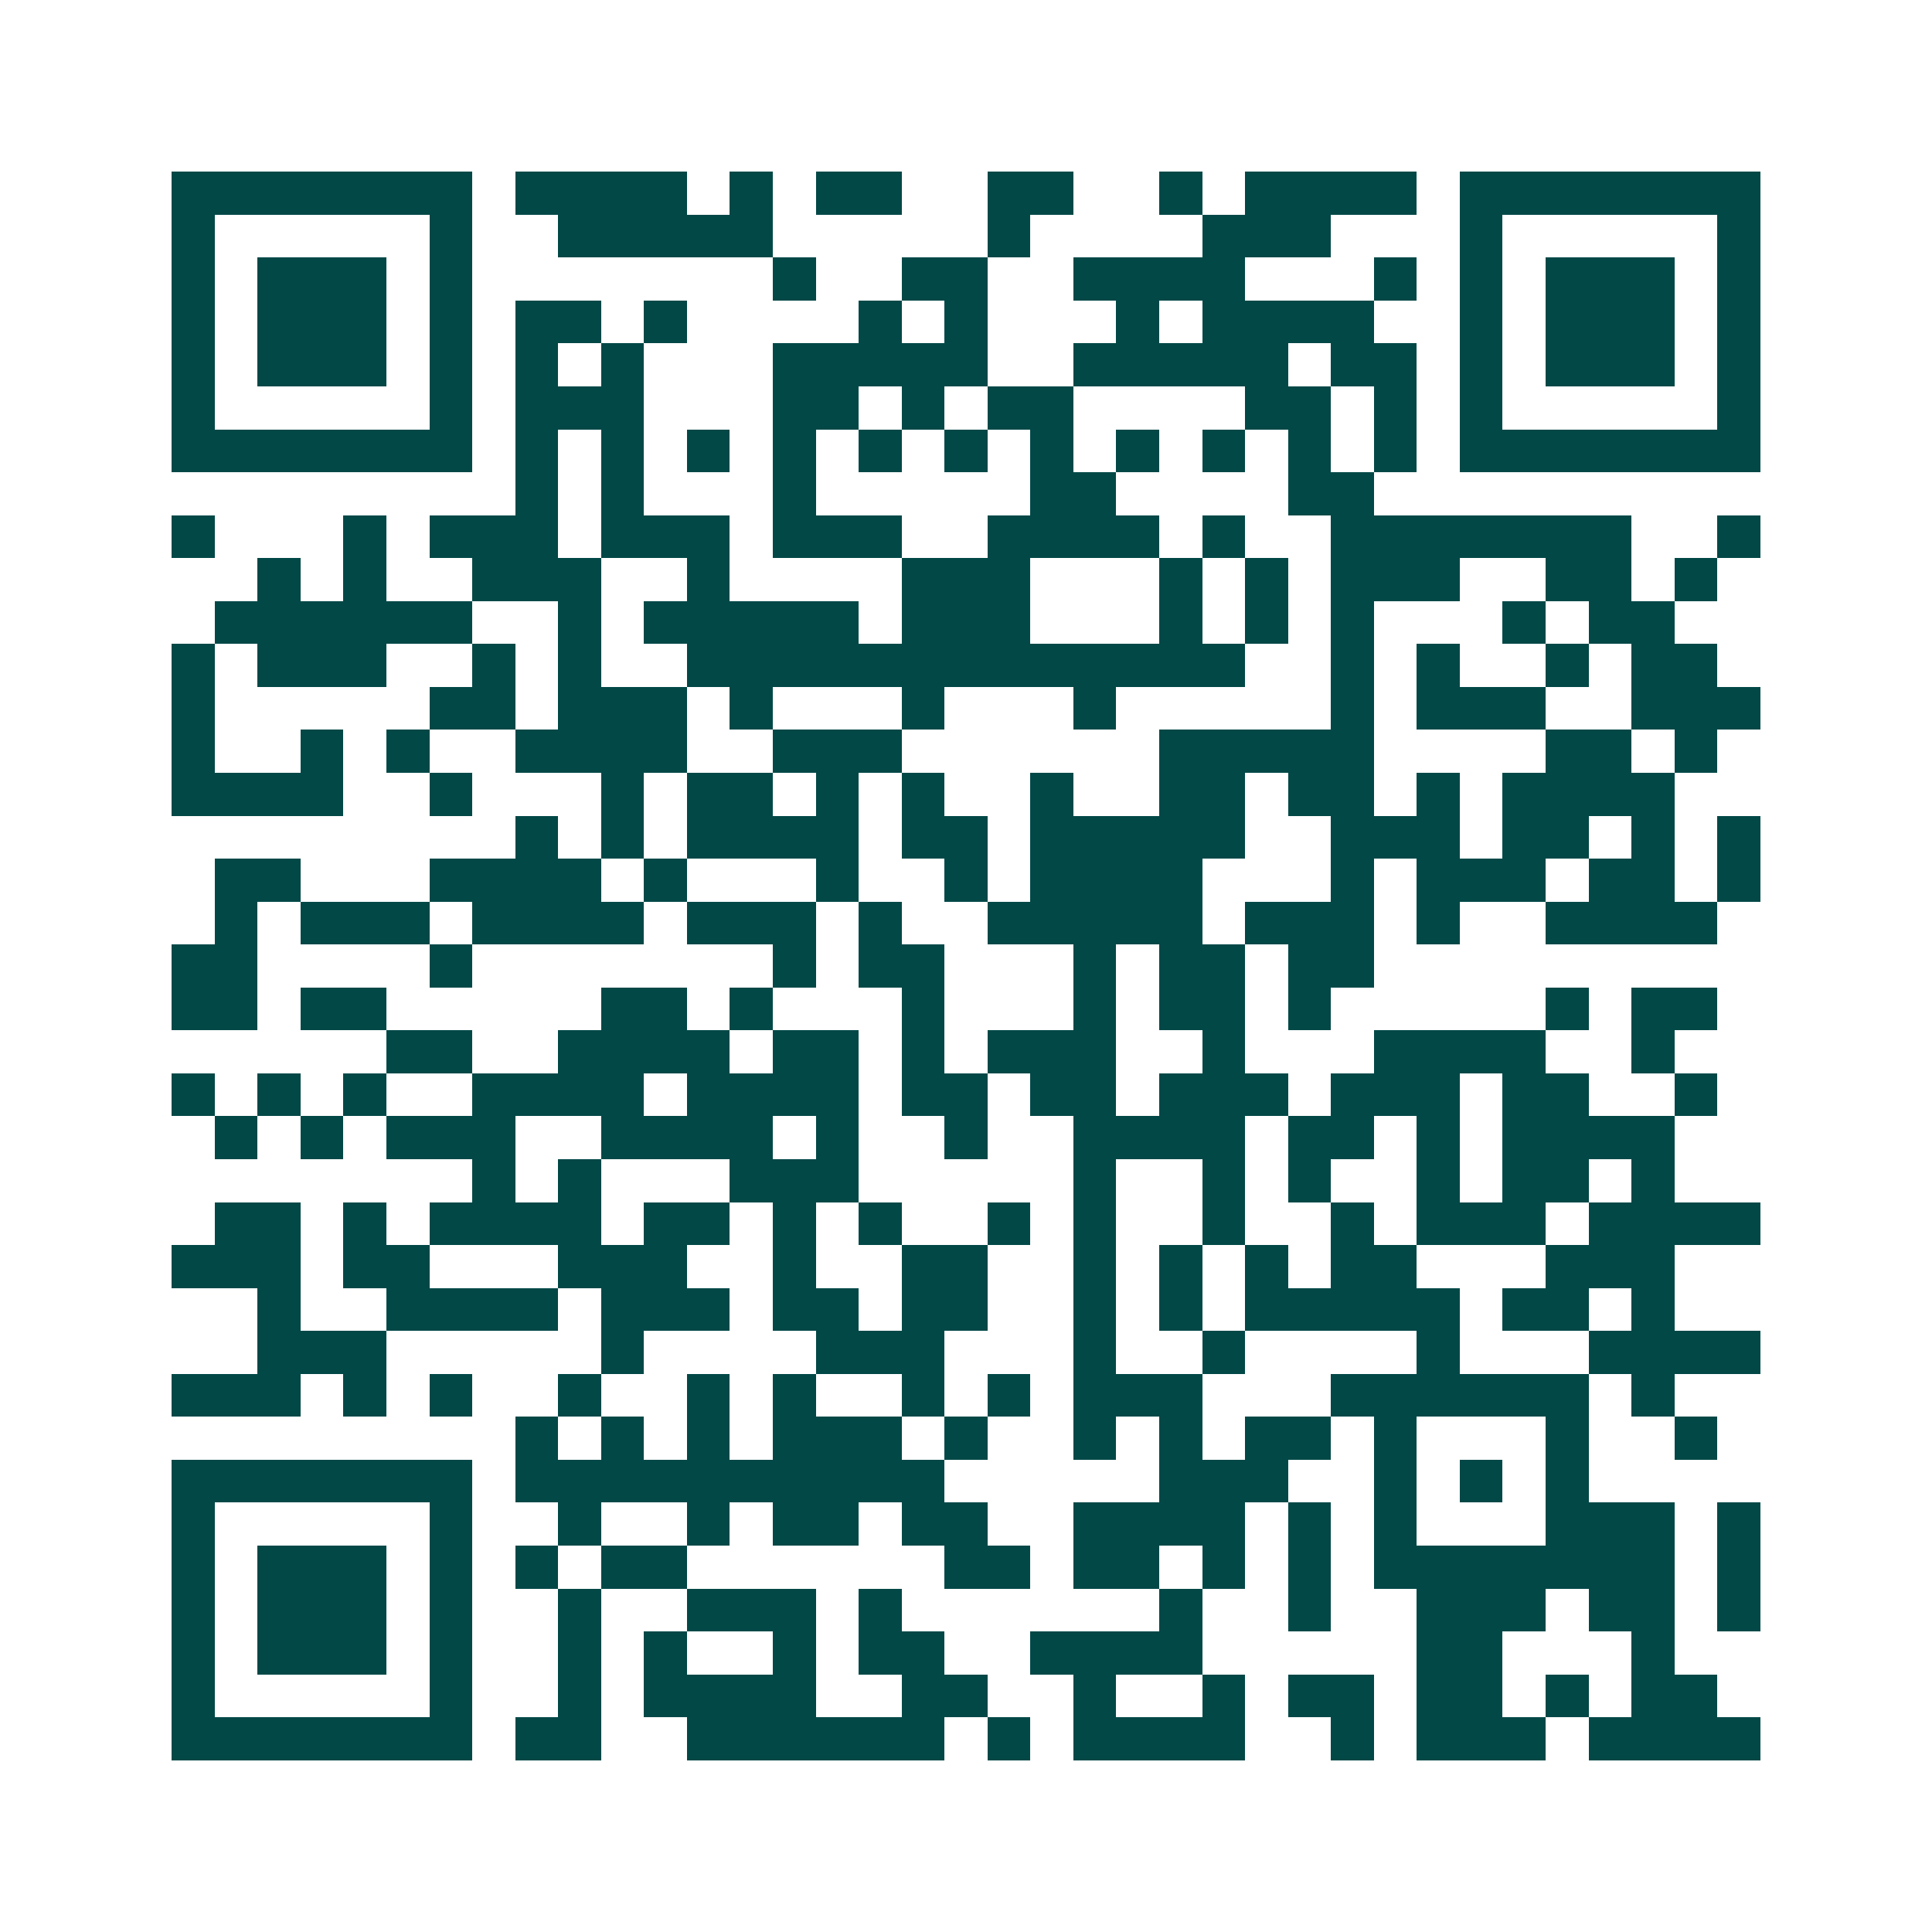 <svg xmlns="http://www.w3.org/2000/svg" width="200" height="200" viewBox="0 0 45 45" shape-rendering="crispEdges"><path fill="#ffffff" d="M0 0h45v45H0z"/><path stroke="#014847" d="M4 4.5h7m1 0h4m1 0h1m1 0h2m2 0h2m2 0h1m1 0h4m1 0h7M4 5.5h1m5 0h1m2 0h5m5 0h1m4 0h3m3 0h1m5 0h1M4 6.5h1m1 0h3m1 0h1m7 0h1m2 0h2m2 0h4m3 0h1m1 0h1m1 0h3m1 0h1M4 7.5h1m1 0h3m1 0h1m1 0h2m1 0h1m4 0h1m1 0h1m3 0h1m1 0h4m2 0h1m1 0h3m1 0h1M4 8.5h1m1 0h3m1 0h1m1 0h1m1 0h1m3 0h5m2 0h5m1 0h2m1 0h1m1 0h3m1 0h1M4 9.5h1m5 0h1m1 0h3m3 0h2m1 0h1m1 0h2m4 0h2m1 0h1m1 0h1m5 0h1M4 10.5h7m1 0h1m1 0h1m1 0h1m1 0h1m1 0h1m1 0h1m1 0h1m1 0h1m1 0h1m1 0h1m1 0h1m1 0h7M12 11.5h1m1 0h1m3 0h1m5 0h2m4 0h2M4 12.5h1m3 0h1m1 0h3m1 0h3m1 0h3m2 0h4m1 0h1m2 0h7m2 0h1M6 13.5h1m1 0h1m2 0h3m2 0h1m4 0h3m3 0h1m1 0h1m1 0h3m2 0h2m1 0h1M5 14.5h6m2 0h1m1 0h5m1 0h3m3 0h1m1 0h1m1 0h1m3 0h1m1 0h2M4 15.5h1m1 0h3m2 0h1m1 0h1m2 0h13m2 0h1m1 0h1m2 0h1m1 0h2M4 16.5h1m5 0h2m1 0h3m1 0h1m3 0h1m3 0h1m5 0h1m1 0h3m2 0h3M4 17.5h1m2 0h1m1 0h1m2 0h4m2 0h3m6 0h5m4 0h2m1 0h1M4 18.5h4m2 0h1m3 0h1m1 0h2m1 0h1m1 0h1m2 0h1m2 0h2m1 0h2m1 0h1m1 0h4M12 19.5h1m1 0h1m1 0h4m1 0h2m1 0h5m2 0h3m1 0h2m1 0h1m1 0h1M5 20.5h2m3 0h4m1 0h1m3 0h1m2 0h1m1 0h4m3 0h1m1 0h3m1 0h2m1 0h1M5 21.5h1m1 0h3m1 0h4m1 0h3m1 0h1m2 0h5m1 0h3m1 0h1m2 0h4M4 22.5h2m4 0h1m7 0h1m1 0h2m3 0h1m1 0h2m1 0h2M4 23.5h2m1 0h2m5 0h2m1 0h1m3 0h1m3 0h1m1 0h2m1 0h1m5 0h1m1 0h2M9 24.5h2m2 0h4m1 0h2m1 0h1m1 0h3m2 0h1m3 0h4m2 0h1M4 25.5h1m1 0h1m1 0h1m2 0h4m1 0h4m1 0h2m1 0h2m1 0h3m1 0h3m1 0h2m2 0h1M5 26.5h1m1 0h1m1 0h3m2 0h4m1 0h1m2 0h1m2 0h4m1 0h2m1 0h1m1 0h4M11 27.5h1m1 0h1m3 0h3m5 0h1m2 0h1m1 0h1m2 0h1m1 0h2m1 0h1M5 28.5h2m1 0h1m1 0h4m1 0h2m1 0h1m1 0h1m2 0h1m1 0h1m2 0h1m2 0h1m1 0h3m1 0h4M4 29.5h3m1 0h2m3 0h3m2 0h1m2 0h2m2 0h1m1 0h1m1 0h1m1 0h2m3 0h3M6 30.5h1m2 0h4m1 0h3m1 0h2m1 0h2m2 0h1m1 0h1m1 0h5m1 0h2m1 0h1M6 31.5h3m5 0h1m4 0h3m3 0h1m2 0h1m4 0h1m3 0h4M4 32.5h3m1 0h1m1 0h1m2 0h1m2 0h1m1 0h1m2 0h1m1 0h1m1 0h3m3 0h6m1 0h1M12 33.5h1m1 0h1m1 0h1m1 0h3m1 0h1m2 0h1m1 0h1m1 0h2m1 0h1m3 0h1m2 0h1M4 34.5h7m1 0h10m5 0h3m2 0h1m1 0h1m1 0h1M4 35.5h1m5 0h1m2 0h1m2 0h1m1 0h2m1 0h2m2 0h4m1 0h1m1 0h1m3 0h3m1 0h1M4 36.5h1m1 0h3m1 0h1m1 0h1m1 0h2m6 0h2m1 0h2m1 0h1m1 0h1m1 0h7m1 0h1M4 37.5h1m1 0h3m1 0h1m2 0h1m2 0h3m1 0h1m6 0h1m2 0h1m2 0h3m1 0h2m1 0h1M4 38.5h1m1 0h3m1 0h1m2 0h1m1 0h1m2 0h1m1 0h2m2 0h4m5 0h2m3 0h1M4 39.5h1m5 0h1m2 0h1m1 0h4m2 0h2m2 0h1m2 0h1m1 0h2m1 0h2m1 0h1m1 0h2M4 40.5h7m1 0h2m2 0h6m1 0h1m1 0h4m2 0h1m1 0h3m1 0h4"/></svg>
